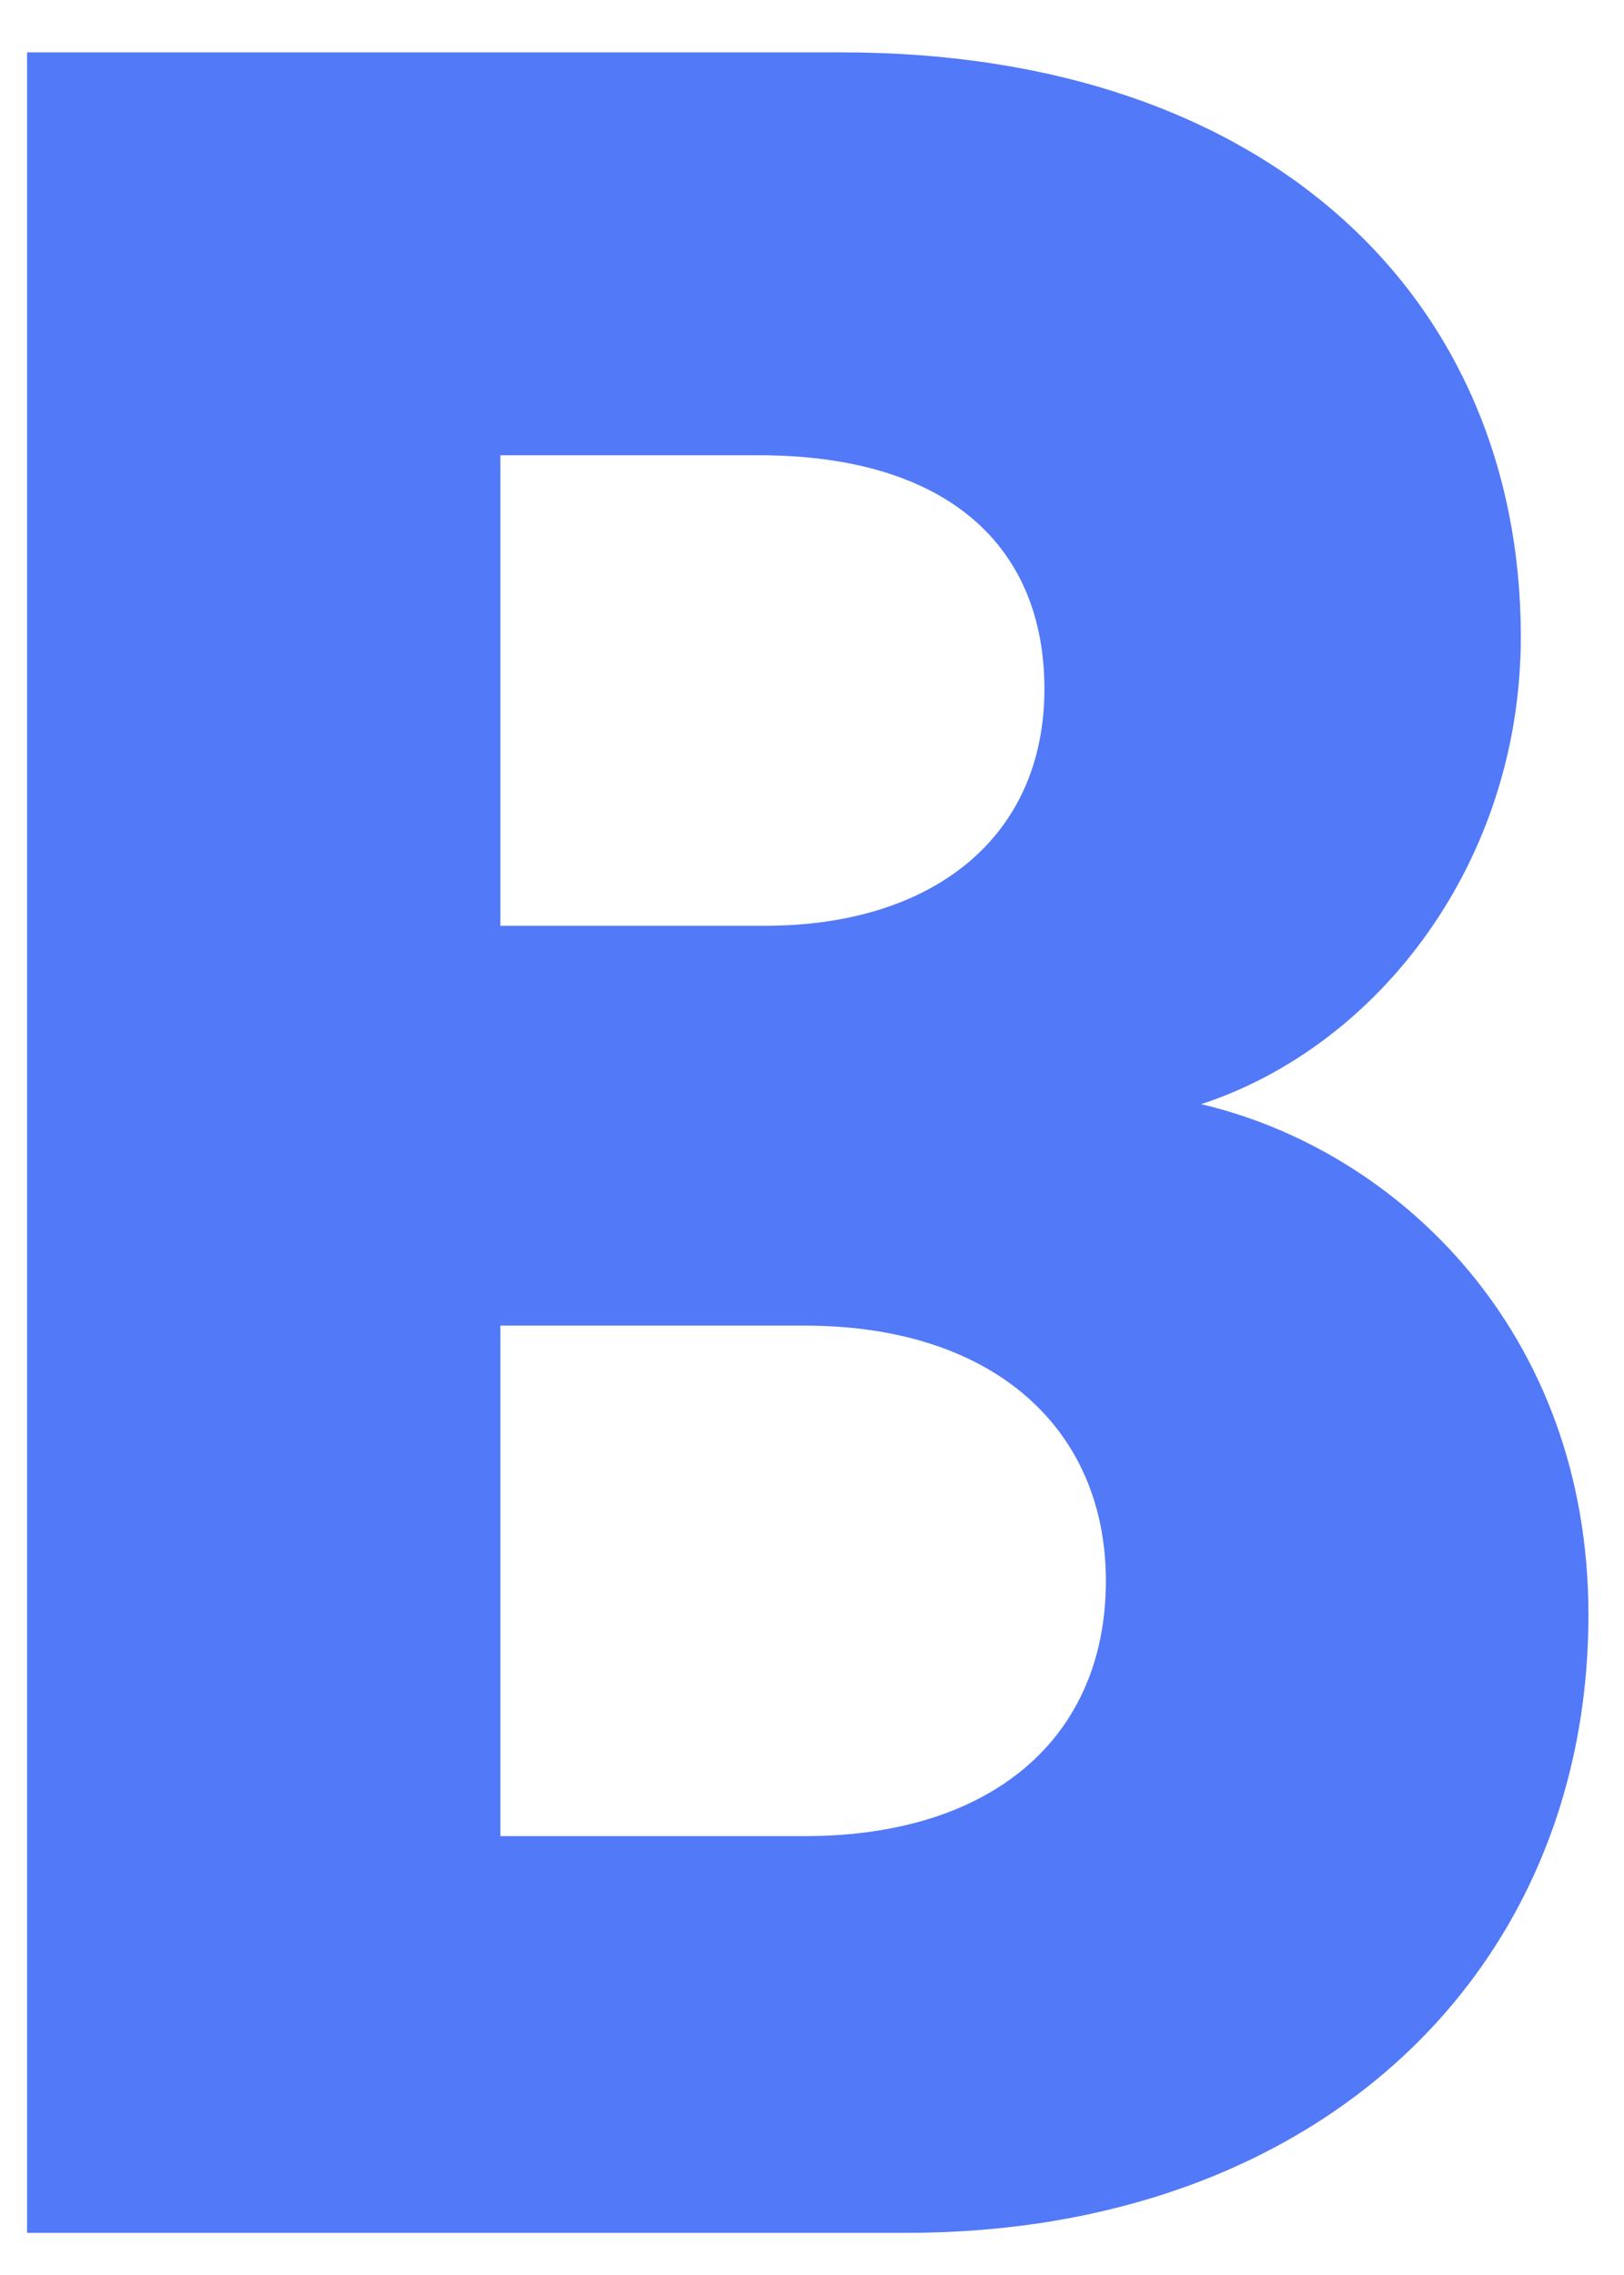 <?xml version="1.0" encoding="UTF-8"?>
<svg width="150px" height="210px" viewBox="571 0 190 270" version="1.1" xmlns="http://www.w3.org/2000/svg" xmlns:xlink="http://www.w3.org/1999/xlink">
    <title>E73579DB-69C4-4174-9B6F-C14007C09935@3x</title>
    <g id="Flows" stroke="none" stroke-width="1" fill="none" fill-rule="evenodd">
        <g id="01---main" transform="translate(-101, -461)" fill="#5279F7" fill-rule="nonzero">
            <g id="robin_img" transform="translate(101.105, 155)">
                <path d="M57.67,571 L57.67,474.64 L78.11,474.64 L124.465,571 L187.975,571 L135.415,466.245 C167.17,454.93 186.515,428.285 186.515,393.245 C186.515,347.255 153.665,312.215 102.565,312.215 L-6.82121026e-13,312.215 L-6.82121026e-13,571 L57.67,571 Z M91.615,425 L57.67,425 L57.67,362.22 L91.615,362.22 C115.34,362.22 128.115,374.265 128.115,393.61 C128.115,411.86 115.34,425 91.615,425 Z M372.115,576.475 C444.75,576.475 506.435,523.55 506.435,441.79 C506.435,359.665 444.75,306.74 372.115,306.74 C299.115,306.74 237.43,359.665 237.43,441.79 C237.43,523.55 299.115,576.475 372.115,576.475 Z M372.115,519.535 C335.98,519.535 297.29,495.445 297.29,441.425 C297.29,387.405 335.98,362.95 372.115,362.95 C407.885,362.95 446.575,387.405 446.575,441.425 C446.575,495.445 407.885,519.535 372.115,519.535 Z M677.07,571 C725.98,571 758.1,539.975 758.1,497.635 C758.1,464.055 735.47,442.52 712.11,437.045 C733.28,430.11 750.07,408.21 750.07,381.565 C750.07,341.78 720.505,312.215 669.405,312.215 L572.68,312.215 L572.68,571 L677.07,571 Z M660.28,415.875 L628.89,415.875 L628.89,360.03 L659.55,360.03 C682.18,360.03 693.495,370.98 693.495,387.77 C693.495,405.29 680.355,415.875 660.28,415.875 Z M665.025,523.915 L628.89,523.915 L628.89,463.325 L665.025,463.325 C687.655,463.325 700.795,475.735 700.795,493.62 C700.795,512.235 687.29,523.915 665.025,523.915 Z" id="ROB"></path>
            </g>
        </g>
    </g>
</svg>